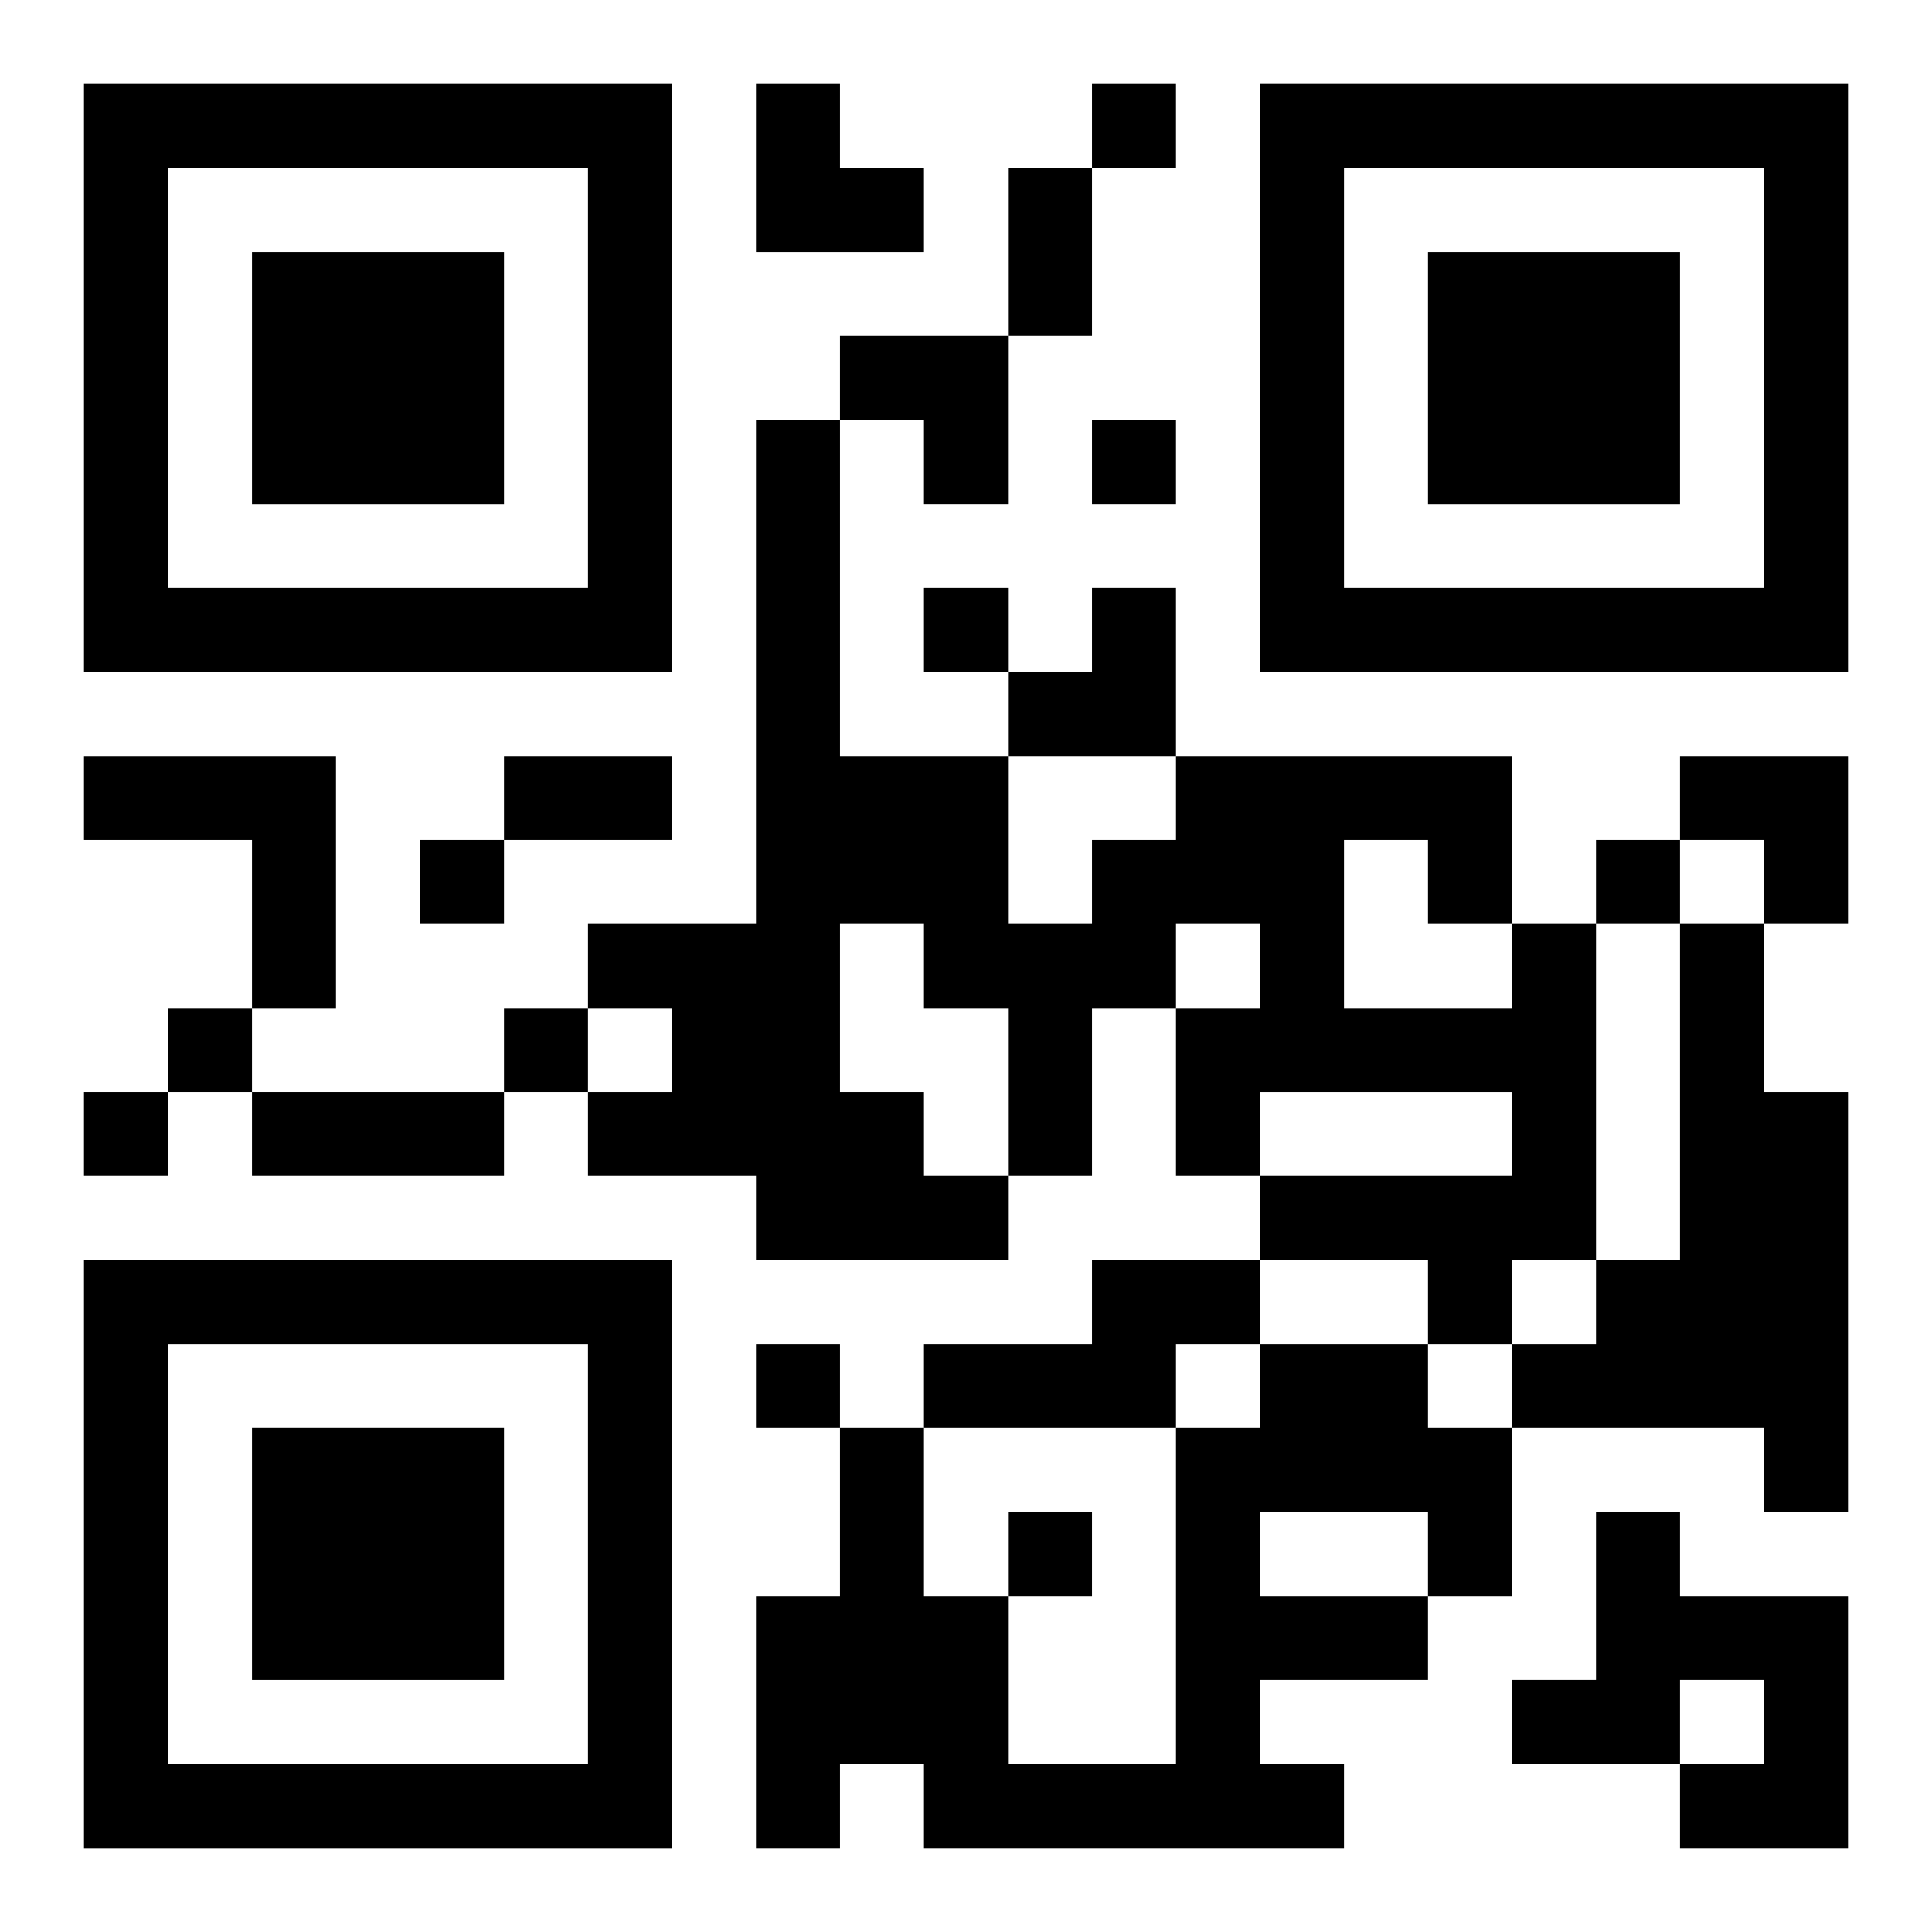 <?xml version="1.0" encoding="UTF-8"?>
<svg width="250" height="250" baseProfile="full" version="1.1" viewBox="-1 -1 23 23" xmlns="http://www.w3.org/2000/svg" xmlns:xlink="http://www.w3.org/1999/xlink"><symbol id="a"><path d="m0 7v7h7v-7h-7zm1 1h5v5h-5v-5zm1 1v3h3v-3h-3z"/></symbol><use y="-7" xlink:href="#a"/><use y="7" xlink:href="#a"/><use x="14" y="-7" xlink:href="#a"/><path d="m0 8h3v3h-1v-2h-2v-1m17 2h1v4h-1v1h-1v-1h-2v-1h3v-1h-3v1h-1v-2h1v-1h-1v1h-1v2h-1v1h-3v-1h-2v-1h1v-1h-1v-1h2v-6h1v4h2v2h1v-1h1v-1h4v2m-2-1v2h2v-1h-1v-1h-1m-6 1v2h1v1h1v-2h-1v-1h-1m10 0h1v2h1v5h-1v-1h-3v-1h1v-1h1v-4m-7 4h2v1h-1v1h-3v-1h2v-1m2 1h2v1h1v2h-1v1h-2v1h1v1h-5v-1h-1v1h-1v-3h1v-2h1v2h1v2h2v-4h1v-1m0 2v1h2v-1h-2m4 0h1v1h2v3h-2v-1h1v-1h-1v1h-2v-1h1v-2m-6-17v1h1v-1h-1m0 4v1h1v-1h-1m-2 2v1h1v-1h-1m-6 3v1h1v-1h-1m14 0v1h1v-1h-1m-17 2v1h1v-1h-1m4 0v1h1v-1h-1m-5 1v1h1v-1h-1m8 3v1h1v-1h-1m3 2v1h1v-1h-1m0-16h1v2h-1v-2m-6 7h2v1h-2v-1m-3 4h3v1h-3v-1m6-12h1v1h1v1h-2zm1 3h2v2h-1v-1h-1zm2 3m1 0h1v2h-2v-1h1zm7 2h2v2h-1v-1h-1z"/></svg>
